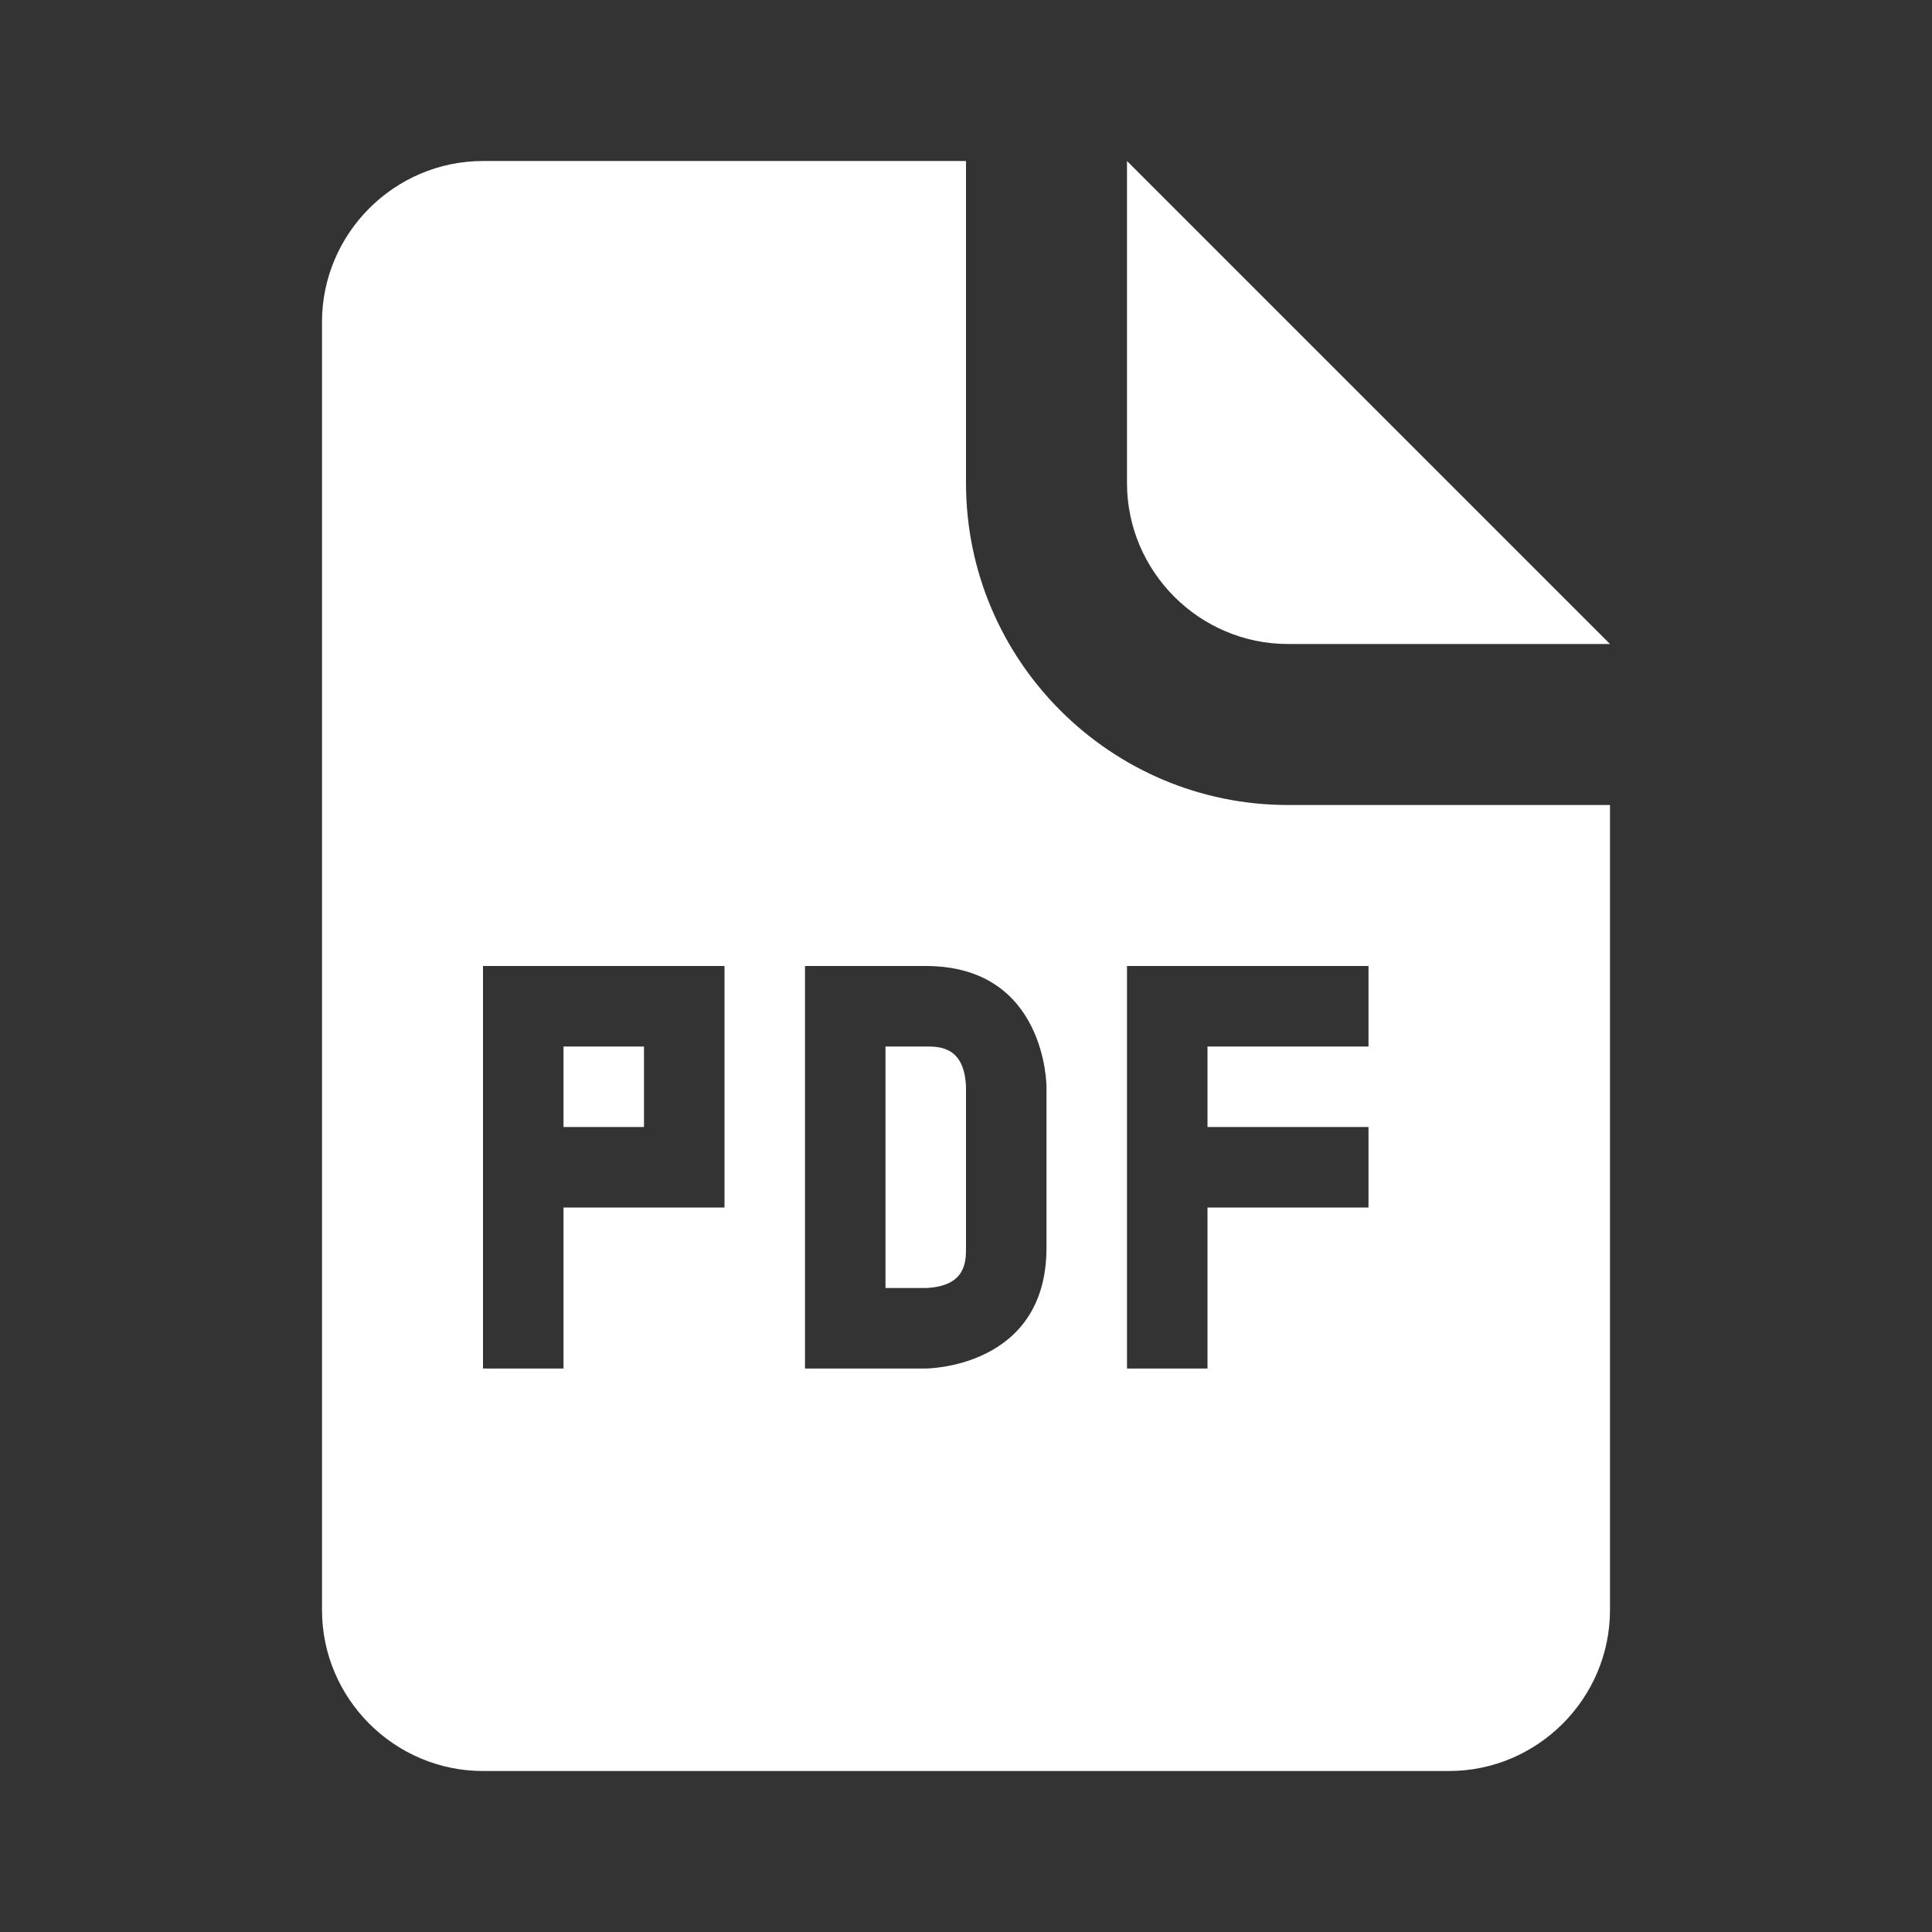 <svg width="128" height="128" fill="none" xmlns="http://www.w3.org/2000/svg"><rect width="100%" height="100%" fill="#333333" stroke="none"/><path d="M37.333 69.334v5.333h5.333v-5.333H37.333Zm24 0h-2.667v16h2.667c2.667-.107 2.667-1.76 2.667-2.667V72c-.107-2.667-1.76-2.667-2.667-2.667Zm0 0h-2.667v16h2.667c2.667-.107 2.667-1.76 2.667-2.667V72c-.107-2.667-1.76-2.667-2.667-2.667Zm-24 0v5.333h5.333v-5.333H37.333Zm48-16c-11.733 0-21.333-9.547-21.333-21.333V10.667h-32c-5.867 0-10.667 4.8-10.667 10.667v85.333c0 5.867 4.8 10.667 10.667 10.667h64c5.866 0 10.666-4.8 10.666-10.667V53.334H85.333ZM48 80H37.333V90.667h-5.333V64h16v16ZM69.333 82.667c0 8-8 8-8 8h-8V64h8c8 0 8 8 8 8V82.667Zm21.333-13.333H80v5.333h10.667v5.333H80V90.667h-5.333V64h16v5.333Zm-29.333 0h-2.667v16h2.667c2.667-.107 2.667-1.76 2.667-2.667V72c-.107-2.667-1.76-2.667-2.667-2.667Zm-18.667 0H37.333v5.333h5.333v-5.333Zm-5.333 0v5.333h5.333v-5.333H37.333Zm0 0v5.333h5.333v-5.333H37.333ZM74.666 10.667v21.333c0 5.867 4.8 10.667 10.667 10.667h21.333l-32-32Z" fill="#fff"/></svg>